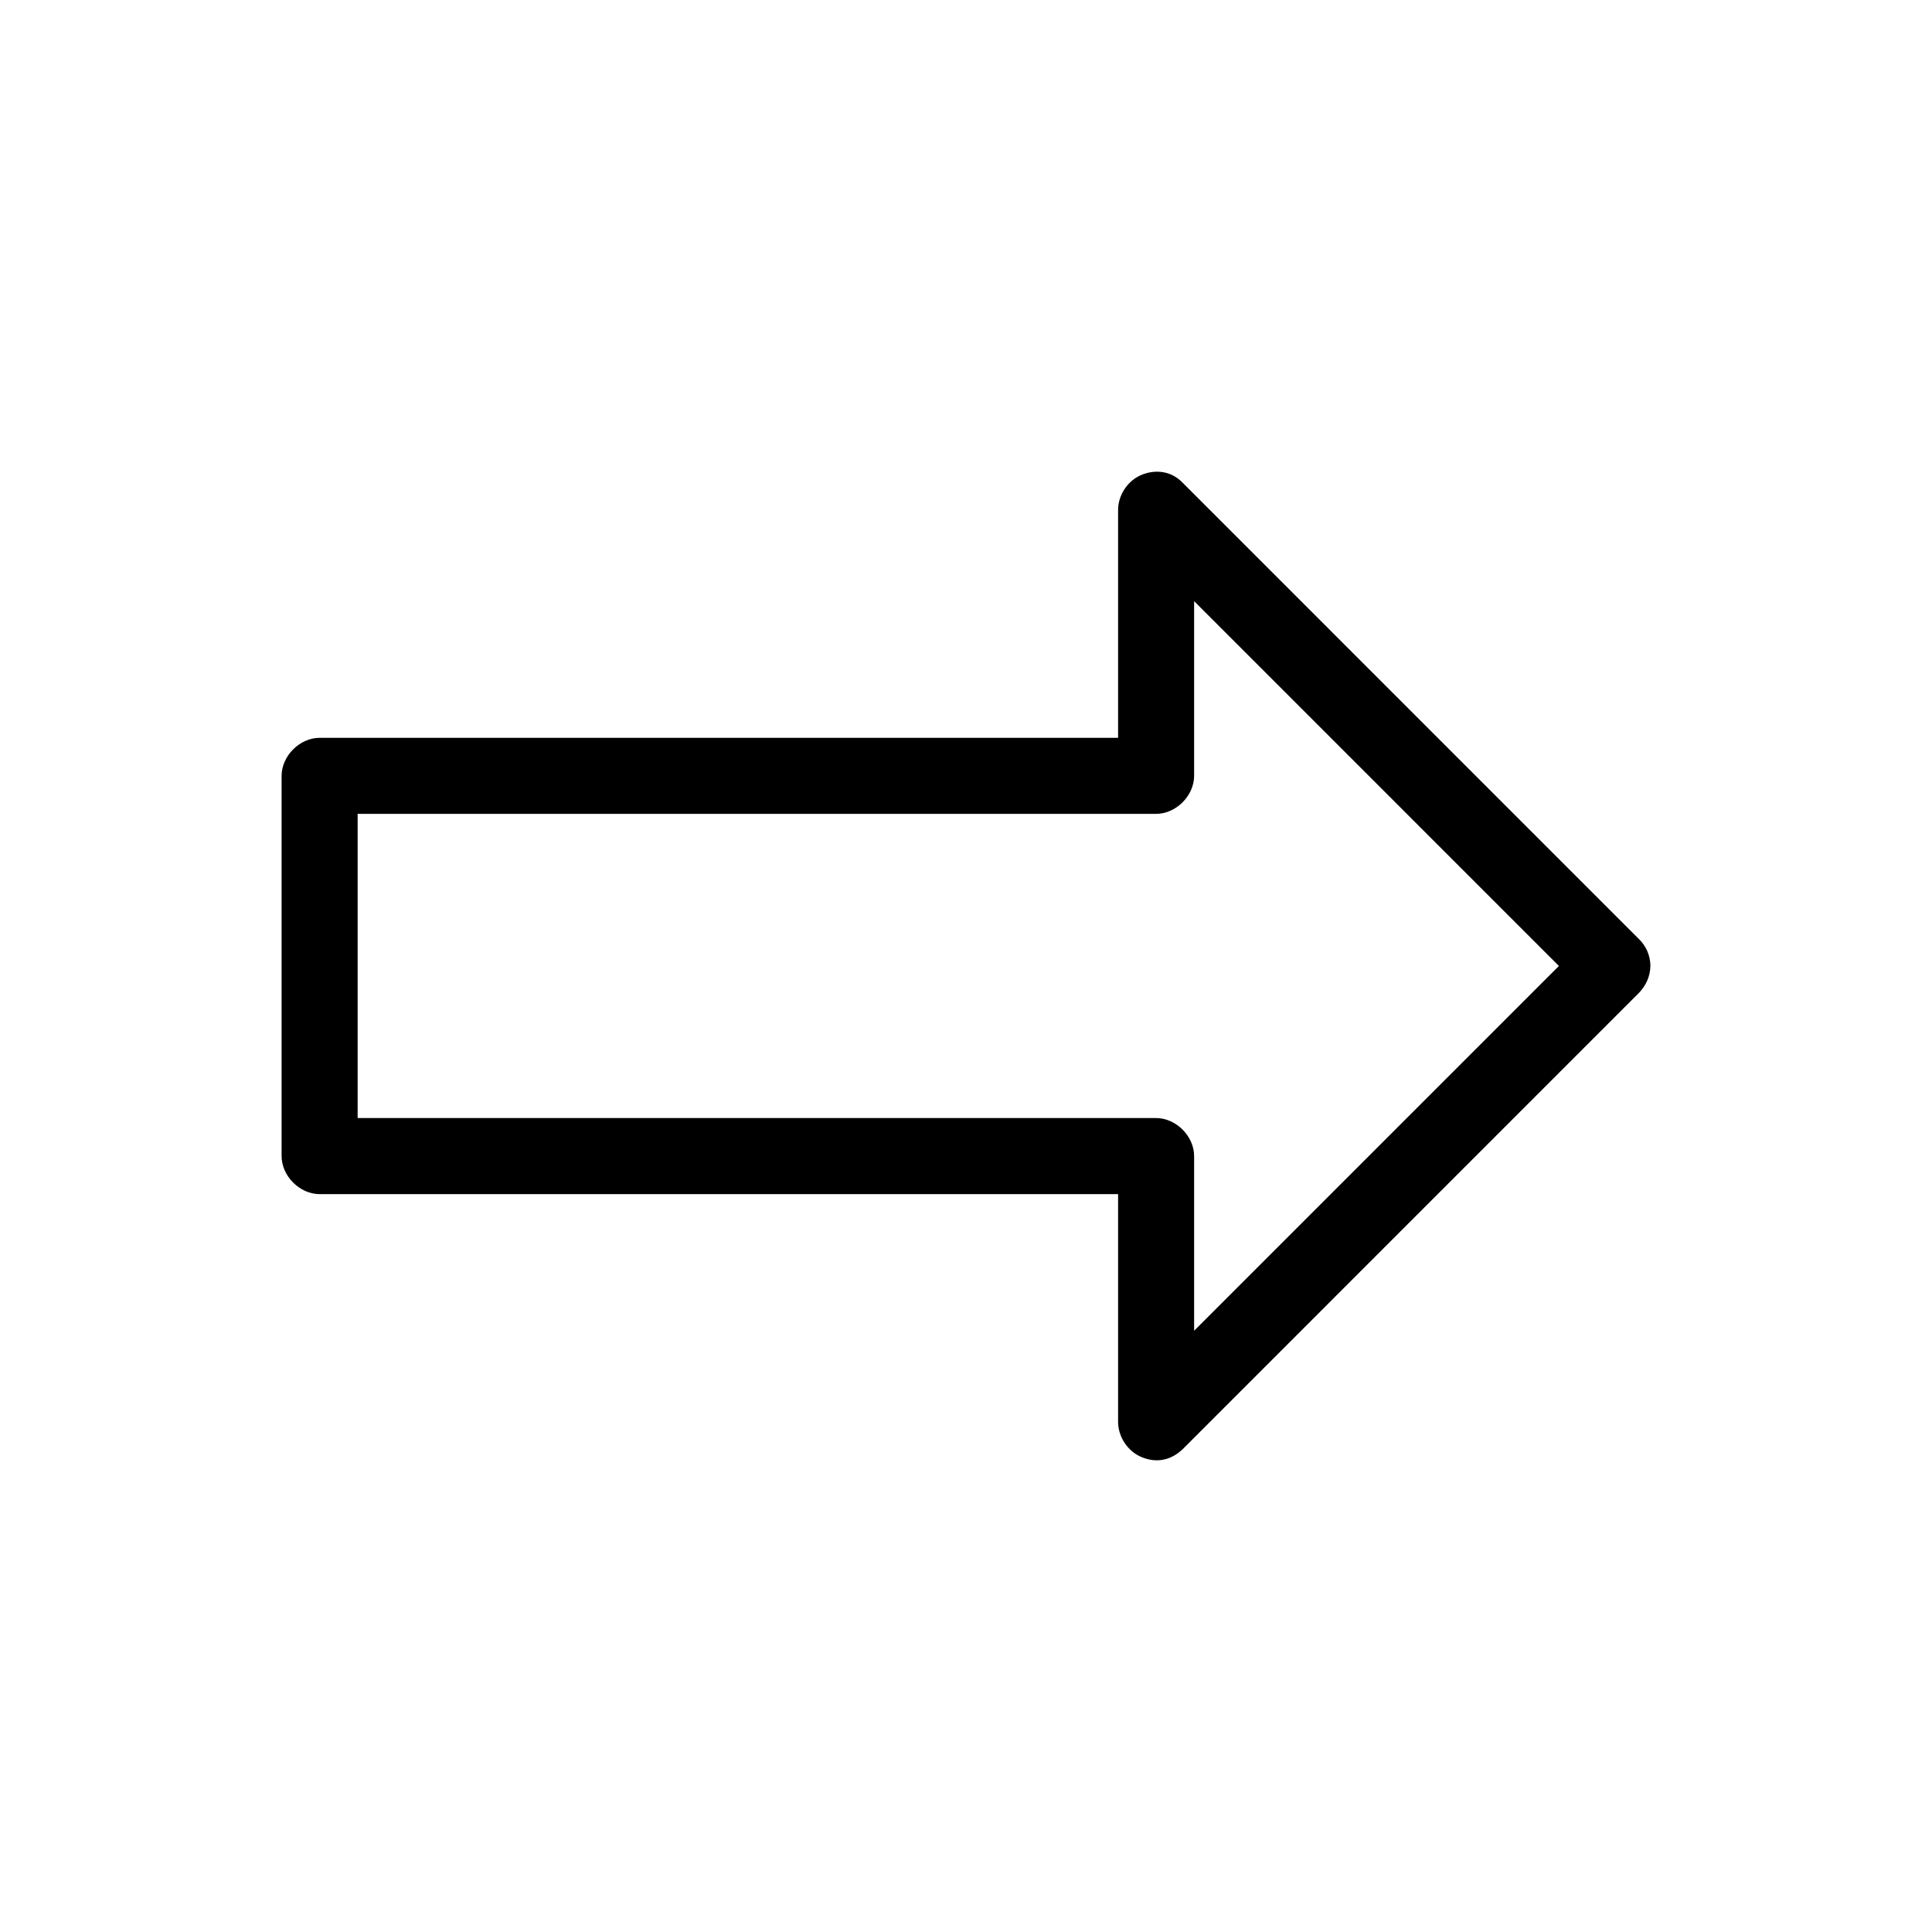 <?xml version="1.0" encoding="UTF-8"?>
<!-- The Best Svg Icon site in the world: iconSvg.co, Visit us! https://iconsvg.co -->
<svg fill="#000000" width="800px" height="800px" version="1.1" viewBox="144 144 512 512" xmlns="http://www.w3.org/2000/svg">
 <path d="m581.37 399.99c0-3.004-1.359-5.504-2.992-7.086l-120.91-120.92c-3.008-3.184-7.195-3.668-10.93-2.148-3.644 1.484-6.199 5.301-6.231 9.234v60.461h-211.6c-5.273 0-10.074 4.801-10.078 10.078v100.77c0 5.277 4.801 10.078 10.078 10.078h211.6v60.461c0.051 3.934 2.594 7.731 6.231 9.234 3.637 1.5 7.496 1.133 10.93-2.148l120.91-120.92c1.738-1.844 2.949-4.211 2.992-7.086zm-24.246 0-96.668 96.672v-46.289c0-5.277-4.801-10.078-10.078-10.078h-211.6v-80.613h211.6c5.277 0 10.074-4.801 10.078-10.078v-46.289z"/>
</svg>